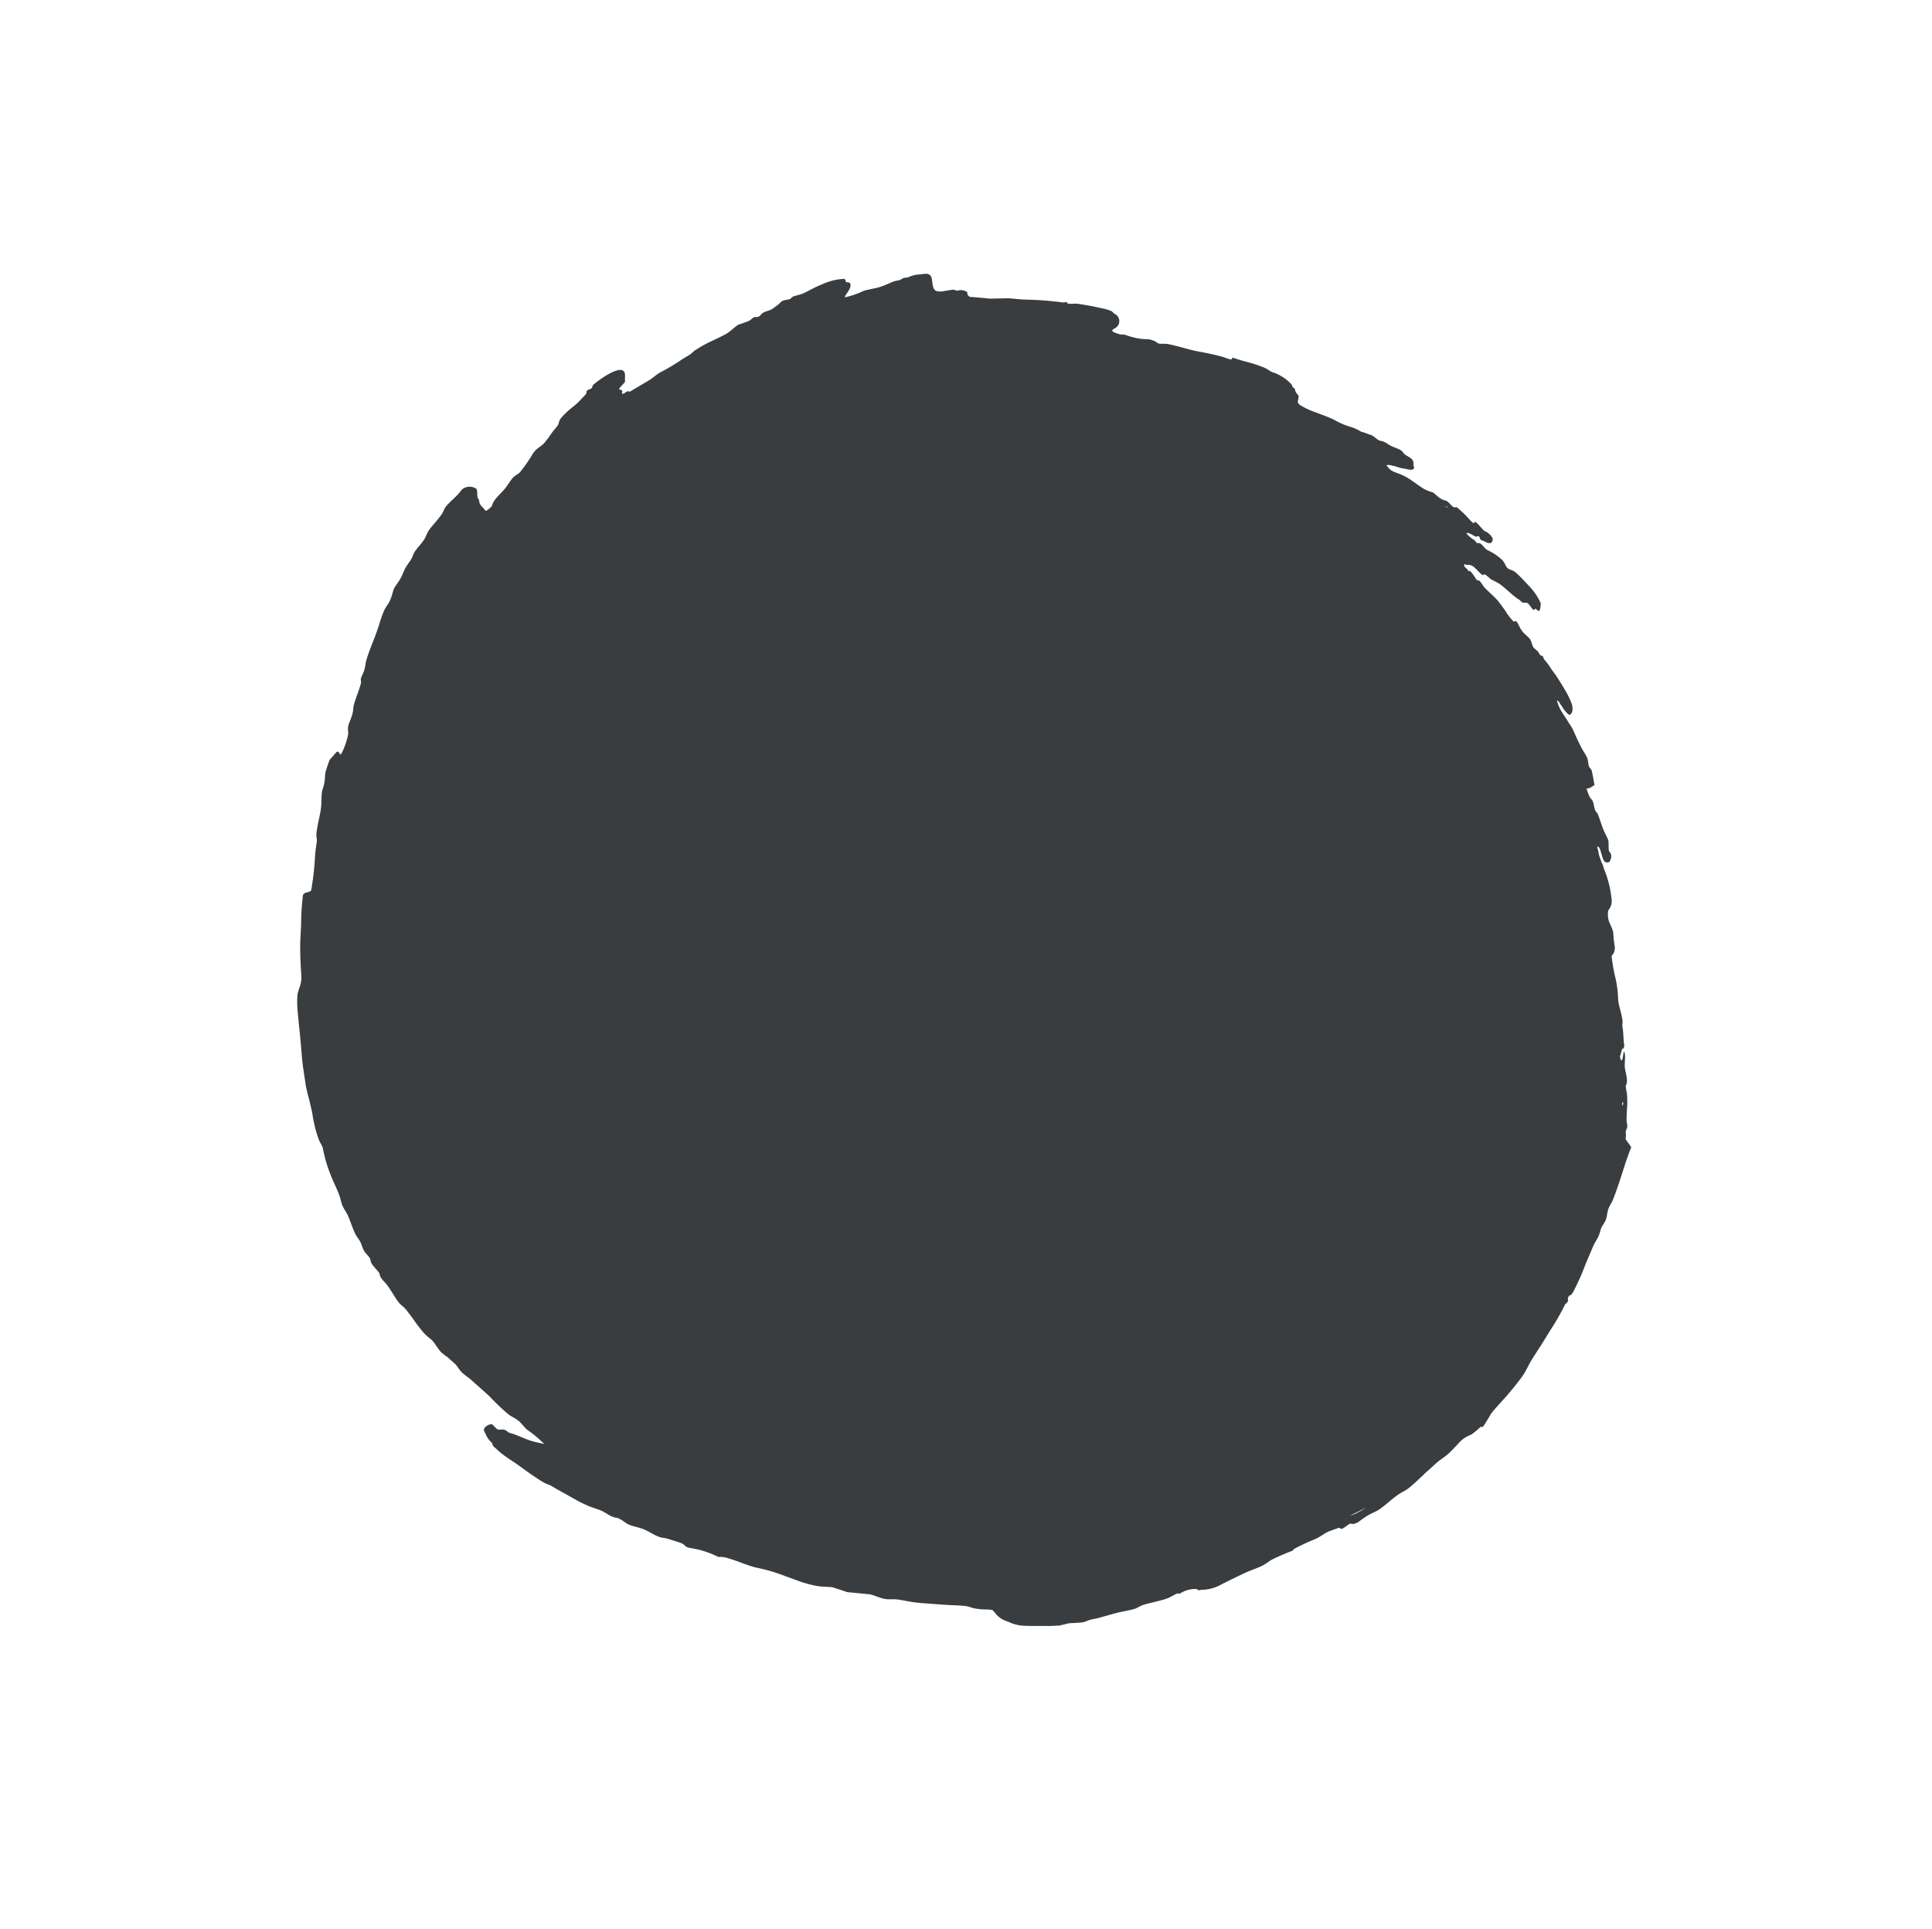 <?xml version="1.0" encoding="UTF-8"?>
<svg xmlns="http://www.w3.org/2000/svg" width="34.667" height="34.616" viewBox="0 0 34.667 34.616">
  <path id="Path_72964" data-name="Path 72964" d="M24.831,11.8c-.012-.117-.007-.254-.008-.4s-.008-.314-.025-.485c-.01-.115-.054-.229-.075-.348s-.036-.213-.052-.316l-.054-.3a4.424,4.424,0,0,0-.115-.528.121.121,0,0,0,0-.072c-.007-.02-.037-.02-.045-.061s.015-.045.013-.075a1.044,1.044,0,0,0-.032-.137,3.89,3.89,0,0,0-.124-.375c-.048-.128-.091-.261-.135-.387-.022-.063-.028-.134-.05-.2s-.046-.1-.057-.128c-.024-.07-.019-.119-.04-.17-.025-.066-.071-.115-.1-.186-.019-.048-.029-.121-.046-.168-.114-.315-.276-.616-.388-.924L23.324,6.5a.336.336,0,0,0-.082-.094c-.017-.023-.026-.071-.043-.093s-.058-.046-.084-.074c-.051-.055-.106-.124-.157-.189a1.84,1.84,0,0,0-.143-.156c-.038-.035-.06-.046-.086-.07-.07-.062-.019-.009-.06-.083s-.167-.143-.217-.19c-.07-.067-.131-.18-.2-.2.017.046.1.142.069.153-.073-.032-.061-.041-.092-.1-.082-.163.024-.005-.039-.131-.086-.068-.192-.19-.258-.235-.024-.017-.04-.055-.065-.077-.106-.091-.208-.14-.289-.208-.039-.034-.093-.094-.146-.14s-.1-.085-.16-.128a3.493,3.493,0,0,1-.322-.249c-.018-.019-.01-.053-.015-.069-.027-.086-.074-.11-.148-.172-.036-.03-.1-.1-.121-.111-.106-.073-.18-.057-.286-.181-.045-.053-.027-.058-.038-.093a.242.242,0,0,0-.059-.118,1.916,1.916,0,0,0-.486-.334c-.025-.009-.027-.02-.056-.034a1.55,1.55,0,0,1-.177-.091c-.027-.018-.064-.047-.077-.056s-.049-.026-.044-.044c.047-.034.221.139.286.115.041-.015.074-.04.029-.119a.126.126,0,0,0-.112-.069c-.043-.033-.108-.116-.136-.135s-.133-.053-.216-.095-.151-.085-.228-.124c-.03-.015-.065-.012-.1-.028s-.09-.069-.131-.087-.065-.009-.1-.024a.72.72,0,0,1-.14-.075c.054-.039.044-.092.068-.138-.078-.057-.153-.123-.228-.169a.385.385,0,0,1-.069-.013c-.043-.023-.084-.071-.127-.093a1.118,1.118,0,0,0-.155-.051c-.137-.049-.252-.1-.38-.157-.059-.022-.128-.037-.184-.054s-.126-.032-.19-.052a.688.688,0,0,1-.187-.09c.041-.02.1.017.13.018s.027.012.061.017c.15.026.18.022.147-.071a.272.272,0,0,0-.126-.109,1.5,1.5,0,0,0-.242-.095c-.088-.028-.177-.053-.251-.073s-.136-.028-.164-.036a1.361,1.361,0,0,0-.216-.045c-.016,0-.04-.021-.057-.025s-.027.017-.04.015c-.029,0-.071-.019-.091-.021a.935.935,0,0,1-.1,0c-.034-.006-.1-.058-.138-.067-.065-.015-.148,0-.22-.017S15.7.913,15.662.909s-.024.031-.042.034A.9.9,0,0,1,15.382.9c-.1-.022-.2-.042-.239-.047-.113-.01-.221-.007-.306-.013-.047,0-.1-.025-.147-.028s-.032.019-.064.018-.235-.075-.21-.01c-.039-.039-.128.008-.143-.051.064-.02.053-.054.133-.073.064-.012.172.012.246,0,.008,0,0-.025.006-.029.027-.02.128-.01.159-.016a1.629,1.629,0,0,1,.166-.041c.136-.015.35,0,.455-.026.011,0,.055.006.064,0,.034-.008.054-.051.081-.053.078-.007.186.054.169-.011,0-.007-.006-.009-.008-.009l.013,0c.024-.011.068.01.075-.024A.165.165,0,0,0,15.8.425L15.775.391,15.763.375a1.086,1.086,0,0,0-.384-.092c-.153-.016-.293-.021-.318-.019-.078,0-.107.04-.172.04-.03,0-.092-.037-.153-.044a1,1,0,0,0-.33.047c-.045.007-.117-.011-.158-.006s-.04.027-.068.036c-.011,0-.049-.01-.062-.008a.532.532,0,0,1-.19.005c.014-.045.13-.052.166-.069.016-.007.018-.035.037-.04s.048.022.061.023c.033,0,.043-.016.067-.021.1-.021.154-.06.084-.14a.277.277,0,0,0-.2,0c-.057,0-.19-.023-.225-.013s.015.039-.036.042S13.724.1,13.631.1c-.006,0-.092,0-.128,0s-.025.033-.066.04-.114-.01-.159,0c0,0-.055.025-.064.028-.116.038-.2,0-.254.038a.655.655,0,0,1-.227.06c-.095.013-.2.022-.274.039a.972.972,0,0,0-.125.037c-.039.015-.076.03-.11.042A.431.431,0,0,1,12.147.4L12.057.39c-.042-.027.2-.132.211-.137.064-.042.112-.066.143-.088s.045-.042.039-.07c0-.012-.042-.025-.067-.058-.048-.067-.153-.022-.226-.015-.041,0-.045-.016-.1-.007-.031,0-.116.04-.189.06-.049.014-.079.011-.127.026s-.064.033-.092.042c-.046.014-.112.007-.159.02A.9.9,0,0,1,11.4.2a.931.931,0,0,0-.091.042A.811.811,0,0,0,11.1.309a1.3,1.3,0,0,1-.3.1c-.038.012-.091.028-.15.051l-.188.073a1.317,1.317,0,0,1-.3.089c-.093,0-.063-.066-.125-.108C10.026.51,9.976.507,9.963.5,9.893.473,9.94.464,9.855.469c-.006,0-.032-.019-.039-.02A.8.8,0,0,0,9.4.518c-.047.015-.09.011-.158.035a2.724,2.724,0,0,0-.355.161C8.824.745,8.7.8,8.709.794c-.025.018.026.03-.015.054S8.571.9,8.518.929c-.128.068-.233.129-.338.194s-.216.117-.321.171c-.052.027-.1.053-.143.077a.569.569,0,0,0-.1.071c-.115.112-.052.018-.232.107-.033.017-.084.074-.183.134a1.576,1.576,0,0,1-.2.1c-.042.017-.055.046-.078.057-.159.075-.165.056-.147-.008a.144.144,0,0,0-.175-.2c-.019,0-.061,0-.072,0a.987.987,0,0,0-.124.056c-.053.03-.114.067-.175.1-.121.074-.235.149-.261.169s-.054.061-.1.09-.023,0-.035,0c-.031.013-.04.043-.047.047a6.043,6.043,0,0,0-.564.436c-.09.074-.186.134-.256.2l-.207.195c-.091.068-.187.135-.287.217-.106.018-.055-.054-.14-.02a.187.187,0,0,0-.1.084.127.127,0,0,1-.059.03c-.1.1-.14.2-.227.232s-.19-.131-.252-.134-.067,0-.165.114a.5.5,0,0,0-.114.168c-.013.025-.05.056-.06.079s-.013.048-.025.069-.041.051-.058.082c-.043.081-.078.178-.139.274-.043.064-.1.136-.151.214a1.415,1.415,0,0,1-.176.317c-.03-.051-.012-.221-.1-.252-.021-.007-.045.027-.066.031s-.029-.038-.068-.013a1.029,1.029,0,0,0-.223.332,1.731,1.731,0,0,0-.073.165c-.022.057-.042.119-.07.181s-.075.119-.1.171c-.006.012,0,.054-.013.071-.017.034-.062.074-.074.108s-.009.083-.014.108c-.009.044-.017.09-.03.135s-.058.1-.072.146c-.019.07.006.063-.012.105s-.04.034-.06.077c-.006.013-.008.073-.02.1a1.8,1.8,0,0,1-.092.17c-.024.067-.022.156-.051.262-.016.055-.051.14-.094.243-.021.052-.046.107-.067.167s-.04.124-.059.189c-.011.038-.01.089-.02.129s-.033.108-.046.152a3.49,3.49,0,0,1-.129.423c-.035.095-.036.181-.058.246-.03.106-.1.313-.121.392,0,0-.032.016-.036.024-.022.04-.01.068-.035.089S.972,8.57.963,8.567.9,8.587.9,8.585c-.016-.021,0-.146-.009-.168A.132.132,0,0,0,.87,8.393L.852,8.374C.84,8.357.825,8.342.816,8.332c-.143-.163-.262.176-.312.5,0,.042.02.047.019.071S.49,8.952.492,9c0,.008.022.029.024.038a.691.691,0,0,1,0,.1A1.342,1.342,0,0,1,.493,9.4a1.505,1.505,0,0,0-.02.264c0,.064.038.1.045.137a.779.779,0,0,1,.005.09c0,.038.005.078.008.108a1.979,1.979,0,0,1,.018.2c0,.087-.029.136-.029.227a.5.5,0,0,0,.014.1,2.737,2.737,0,0,1,.042.358c0,.05-.029.094-.028.163s.02.152.024.227c.006.1-.007.179,0,.261.012.143.046.1.033.193-.016.112-.02.077-.084.073-.1-.007-.1-.011-.155-.053-.021-.017-.036-.007-.063-.028-.046-.037-.076-.091-.114-.092a.213.213,0,0,0-.179.184,1.129,1.129,0,0,1,0,.206A1.9,1.9,0,0,0,0,12.223c0,.049.031.106.038.168.015.126.008.278.023.377.01.053.038.113.046.166.015.1.007.186.021.274.01.064.028.071.04.131s.018.15.031.2c.018.069.046.133.061.2s.015.137.032.2.053.1.093.222c.02.063.017.121.041.2a2.366,2.366,0,0,0,.105.252c.045.1.085.2.125.308s.079.211.132.32c.023.049.06.088.087.148s.035.11.059.158c0,.009.044.038.051.052.018.034.034.067.048.1s.029.064.042.1c.026.062.049.12.075.172s.064.087.092.143c.047.091.069.183.092.216.044.069.079.073.111.133a1.333,1.333,0,0,1,.127.309c.011.077-.055-.018-.081.039a.732.732,0,0,0,0,.1c0,.022,0,.044,0,.061l0,.028a2.258,2.258,0,0,0,.094.218c.022.042.074.09.119.167.028.046.047.106.078.15.052.074.117.134.172.214.086.122.158.28.25.4.024.033.069.061.1.1a2.591,2.591,0,0,0,.155.221,4.884,4.884,0,0,1,.352.494c.015.043-.073.1-.052.162a4.464,4.464,0,0,0,.339.427c.081.1.155.193.216.264.045.05.135.149.224.239s.177.173.2.2c.084.1.091.194.154.278a1.9,1.9,0,0,0,.215.228c.077.071.157.145.252.229.117.106.23.214.344.32s.236.2.354.3a2.3,2.3,0,0,0,.211.149c.073.048.146.1.214.148l.1.08c.034.026.069.049.1.073a2.258,2.258,0,0,0,.223.135c.058.031.106.034.161.068-.012-.006.087.065.112.082a2.5,2.5,0,0,0,.308.178c.055.029.113.054.17.079s.113.051.167.077.12.075.179.107.129.042.2.072c.106.046.2.106.311.152.045.021.122.032.167.049.068.025.1.054.157.074s.108.013.172.032c.038.011.042.033.092.05s.174.023.207.033.04.033.094.045c.078.017.126.011.206.032.117.028.227.068.333.085a.71.71,0,0,0,.107,0,.8.8,0,0,1,.13.018c.046.008.094.017.143.028a2.979,2.979,0,0,0,.3.056c.086.01.133,0,.207,0,.09.01.18.044.268.051a1.213,1.213,0,0,0,.139-.012l.171,0c.071,0,.126.027.2.031s.155-.013.239-.011c.138,0,.316-.005.44,0a3.786,3.786,0,0,0,.44.012c.087-.007.15-.035.235-.036.062,0,.142.017.2.017a2.178,2.178,0,0,1,.406-.016,2.457,2.457,0,0,1-.228.123c-.088.039-.2.071-.3.113-.028.011-.043.023-.067.032s-.08.008-.1.018c-.048.021-.066.066-.1.078s-.126-.006-.139,0c-.034.024-.084.127-.032.181,0,0,.062.024.071.028a.411.411,0,0,0,.179.04c.025,0,.031.025.072.028l.143,0c.162-.007.284-.032.389-.045.209-.021.439-.049.561-.075.079-.017.1-.039.171-.052s.16-.033.235-.051l.215-.049a2.046,2.046,0,0,0,.334-.1c.052-.023.111-.049.164-.067s.156-.03.2-.046c.074-.025.076-.046.128-.06.1-.025.148-.019.2-.037.087-.03.162-.082.255-.116s.213-.048.3-.085c.043-.017.076-.048.122-.071.069-.033.234-.108.252-.113.1-.027.066.019.168-.038a1.678,1.678,0,0,1,.37-.184c.152-.051.1-.022.155-.073a.548.548,0,0,1,.122-.07c.054-.026.117-.053.18-.079a2.97,2.97,0,0,0,.284-.122,3.03,3.03,0,0,1,.5-.241l.277-.112a2.5,2.5,0,0,0,.24-.123c.087-.051.162-.124.245-.184l.2-.088a.308.308,0,0,0,.056-.025l.32-.236.041-.022c.075-.037.151-.057.219-.1s.118-.106.186-.152c.1-.066.223-.133.341-.224s.228-.176.338-.262.209-.175.307-.243c.036-.025.1-.046.154-.08.028-.018.055-.037.08-.055l.067-.056a.5.5,0,0,1,.1-.073.892.892,0,0,1,.1.013.423.423,0,0,0,.237-.043.711.711,0,0,0,.259-.131c.071-.057.148-.126.228-.2L21.5,19.9l.117-.117.1-.145c.058-.057.119-.116.174-.18.023-.028.044-.086.071-.126.039-.058.076-.1.1-.143.057-.087.112-.18.172-.269s.131-.174.183-.258c.027-.044.041-.113.072-.165.061-.1.156-.223.23-.351.037-.065.051-.136.082-.2.016-.032.026-.014.032-.021s.015-.048.024-.067a.491.491,0,0,1,.141-.2c.029-.022.015,0,.044-.014s.018-.024.05-.052a.724.724,0,0,0,.19-.3l.076-.194.094-.228c.049-.115.116-.23.15-.316a.911.911,0,0,0,.03-.1.8.8,0,0,1,.027-.1c.043-.116.139-.314.159-.35s0-.046.012-.07a3.9,3.9,0,0,1,.165-.387c.018-.046.031-.091.043-.131a.8.8,0,0,1,.031-.1c.016-.036.095-.181.1-.19s.044-.007.053-.022c.022-.038.027-.127.048-.17,0,0,.035-.023.039-.027.065-.071.044-.117.1-.3.018-.06.06-.144.076-.2.036-.148.044-.294.073-.42.019-.087.058-.166.068-.241.017-.111.025-.222.035-.334,0-.056.01-.112.016-.168s.009-.112.017-.169c.011-.083.036-.161.045-.246.012-.114.009-.221.013-.319a.548.548,0,0,1,.062-.212,1.08,1.08,0,0,0,.032-.214c0-.012.029-.019.03-.036,0-.053-.035-.2-.04-.248M23.815,7.43,23.734,7.2c.028.077.055.154.081.228M22.88,6.092l0,0-.042-.043c.017-.01.031-.009.046.041M14.351.828h0M13.338.215a.356.356,0,0,1,.055,0l-.082.012a.086.086,0,0,1,.027-.01M24.219,14.743a.678.678,0,0,1-.047.09l.119-.307a1.885,1.885,0,0,1-.072.217" transform="translate(16.184) rotate(42)" fill="#393d3f" fill-rule="evenodd"></path>
</svg>
